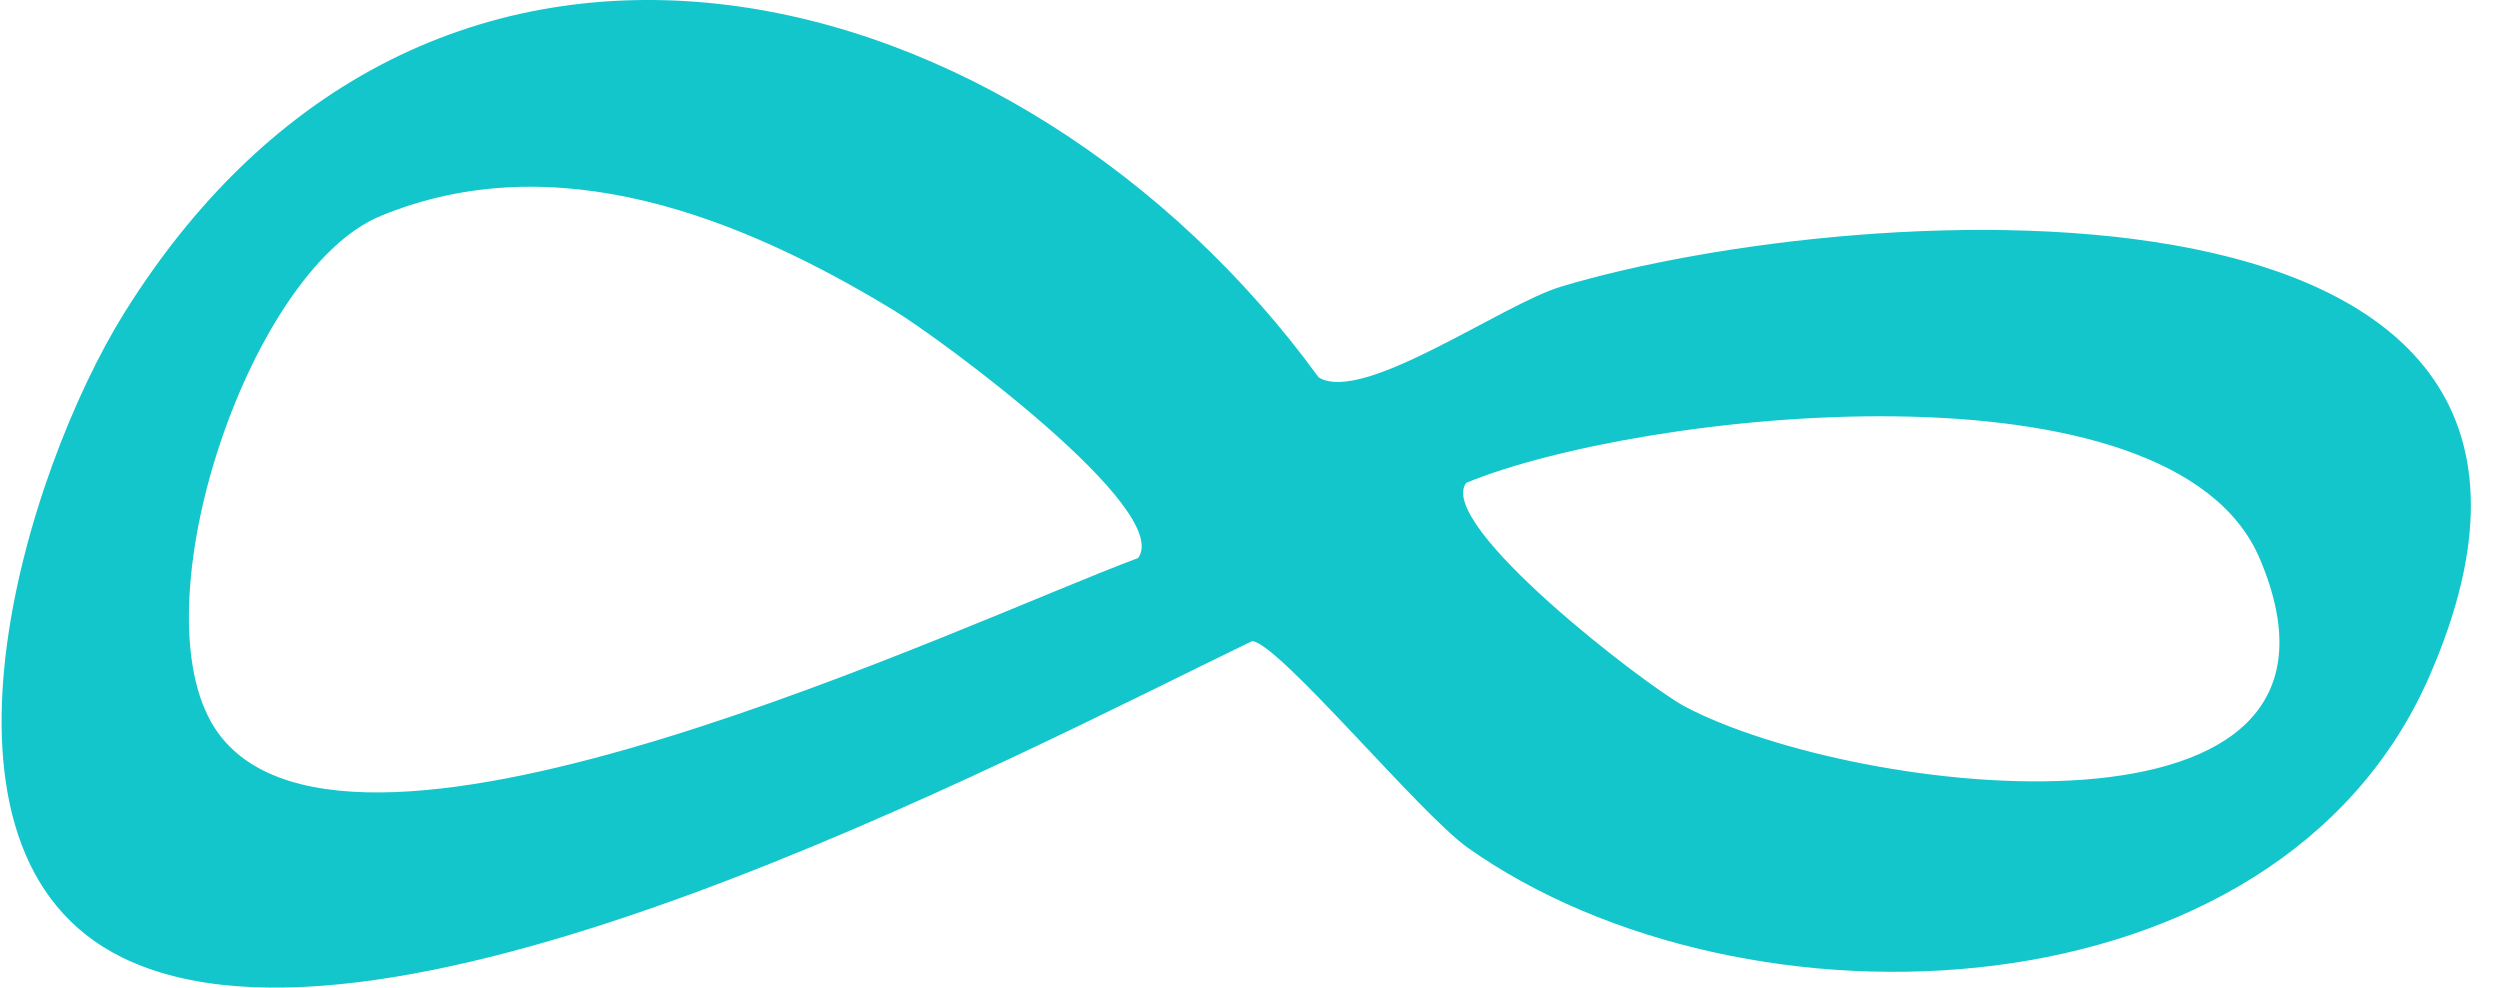 <?xml version="1.0" encoding="UTF-8"?>
<svg xmlns="http://www.w3.org/2000/svg" width="81" height="32" viewBox="0 0 81 32" fill="none">
  <path d="M42.726 12.229C44.156 13.099 48.65 9.866 50.587 9.284C60.238 6.387 86.24 4.722 78.705 21.928C73.786 33.161 56.495 33.792 47.555 27.466C46.003 26.367 41.435 20.837 40.569 20.771C32.405 24.726 12.54 35.22 3.968 31.027C-3.002 27.614 0.822 15.274 4.033 10.129C14.109 -6.011 33.075 -1.022 42.726 12.229ZM36.875 18.08C38.011 16.521 30.477 10.974 28.948 10.047C24.029 7.06 18.031 4.648 12.336 6.995C8.005 8.775 4.287 20.032 7.098 23.79C11.47 29.641 31.196 20.197 36.875 18.08ZM47.506 15.643C46.501 16.988 53.333 22.223 54.583 22.888C60.115 25.825 77.349 27.868 73.222 18.113C70.379 11.384 53.104 13.337 47.506 15.643Z" fill="#12C6CC"></path>
</svg>
